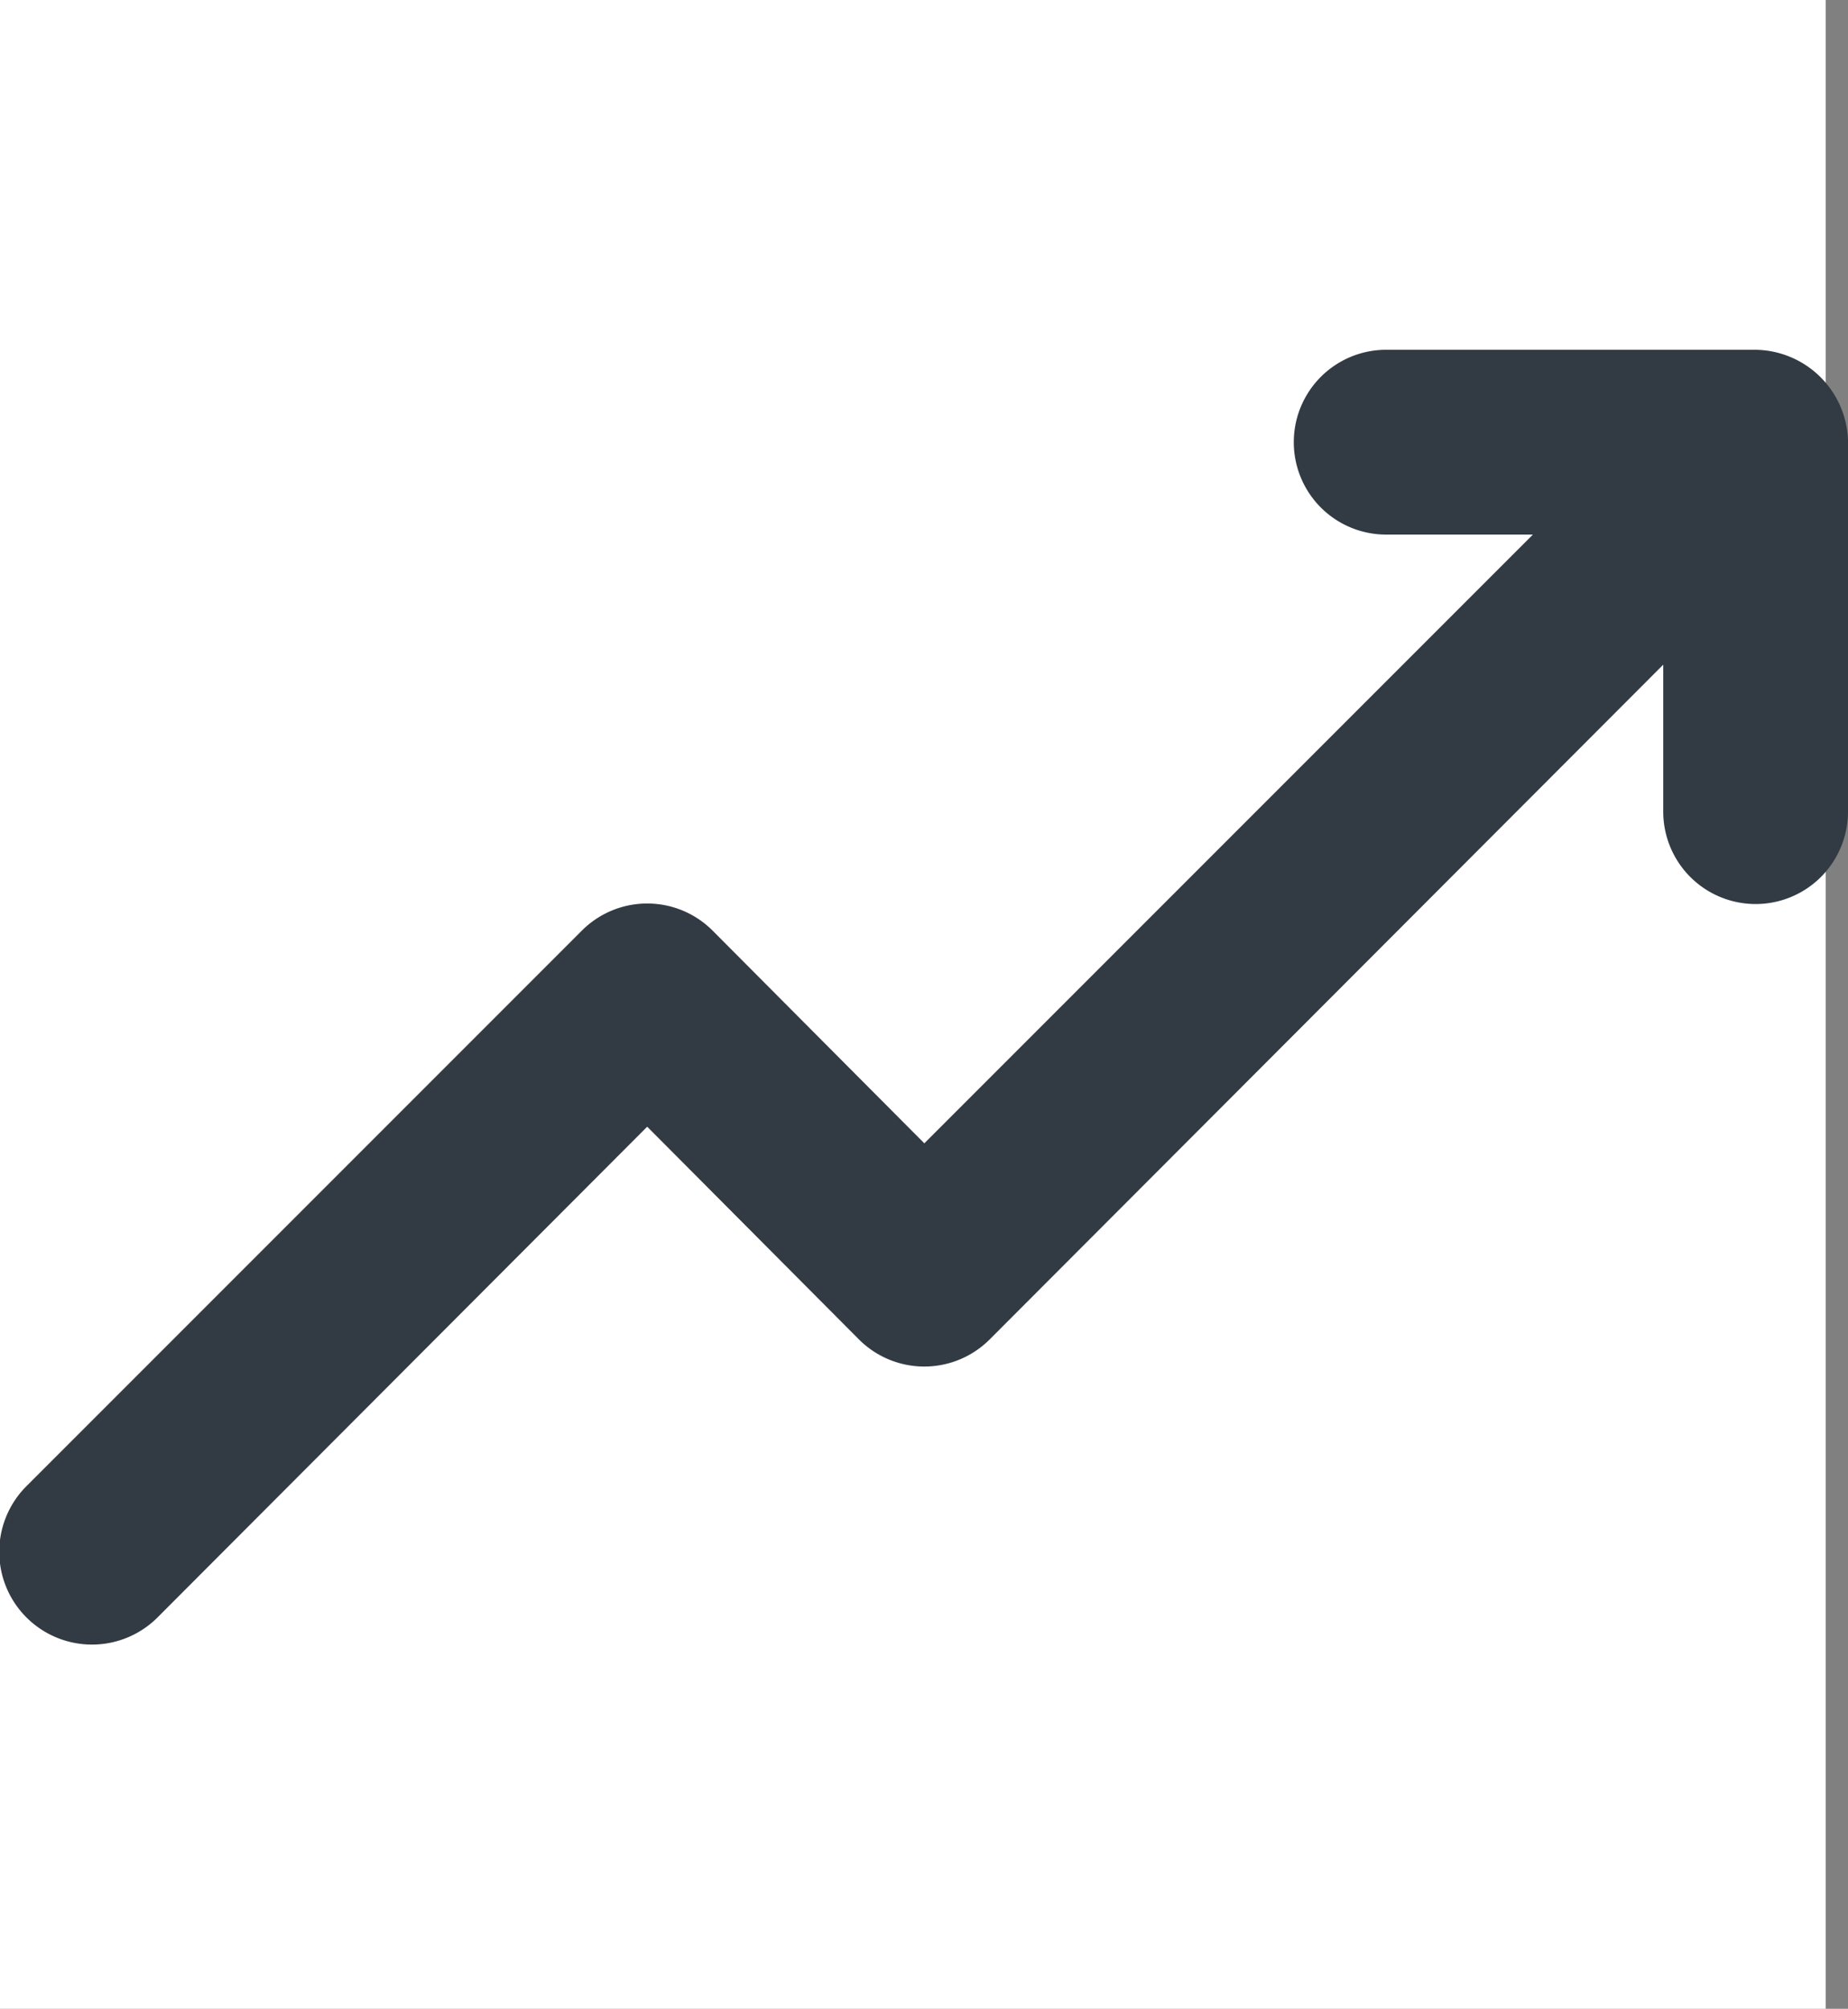 <svg xmlns="http://www.w3.org/2000/svg" width="30.367" height="33" viewBox="0 0 30.367 33">
  <rect x="0" y="0" width="30.367" height="33" fill="#808080" stroke="none"/>
  <g id="Group_2075" data-name="Group 2075" transform="translate(-823 -192)">
    <rect id="Rectangle_1335" data-name="Rectangle 1335" width="30" height="33" transform="translate(823 192)" fill="#fff"/>
    <path id="Path_6510" data-name="Path 6510" d="M32.361,6.518V12.59a1.518,1.518,0,1,1-3.036,0V10.176L18.26,21.257a1.518,1.518,0,0,1-2.155,0l-3.476-3.491L4.6,25.81a1.524,1.524,0,1,1-2.155-2.155l9.107-9.107a1.518,1.518,0,0,1,2.155,0l3.476,3.491,10-10H24.772a1.518,1.518,0,0,1,0-3.036h6.072a1.541,1.541,0,0,1,1.518,1.518Z" transform="translate(821.006 192.743)" fill="#323b43"/>
  </g>
</svg>

